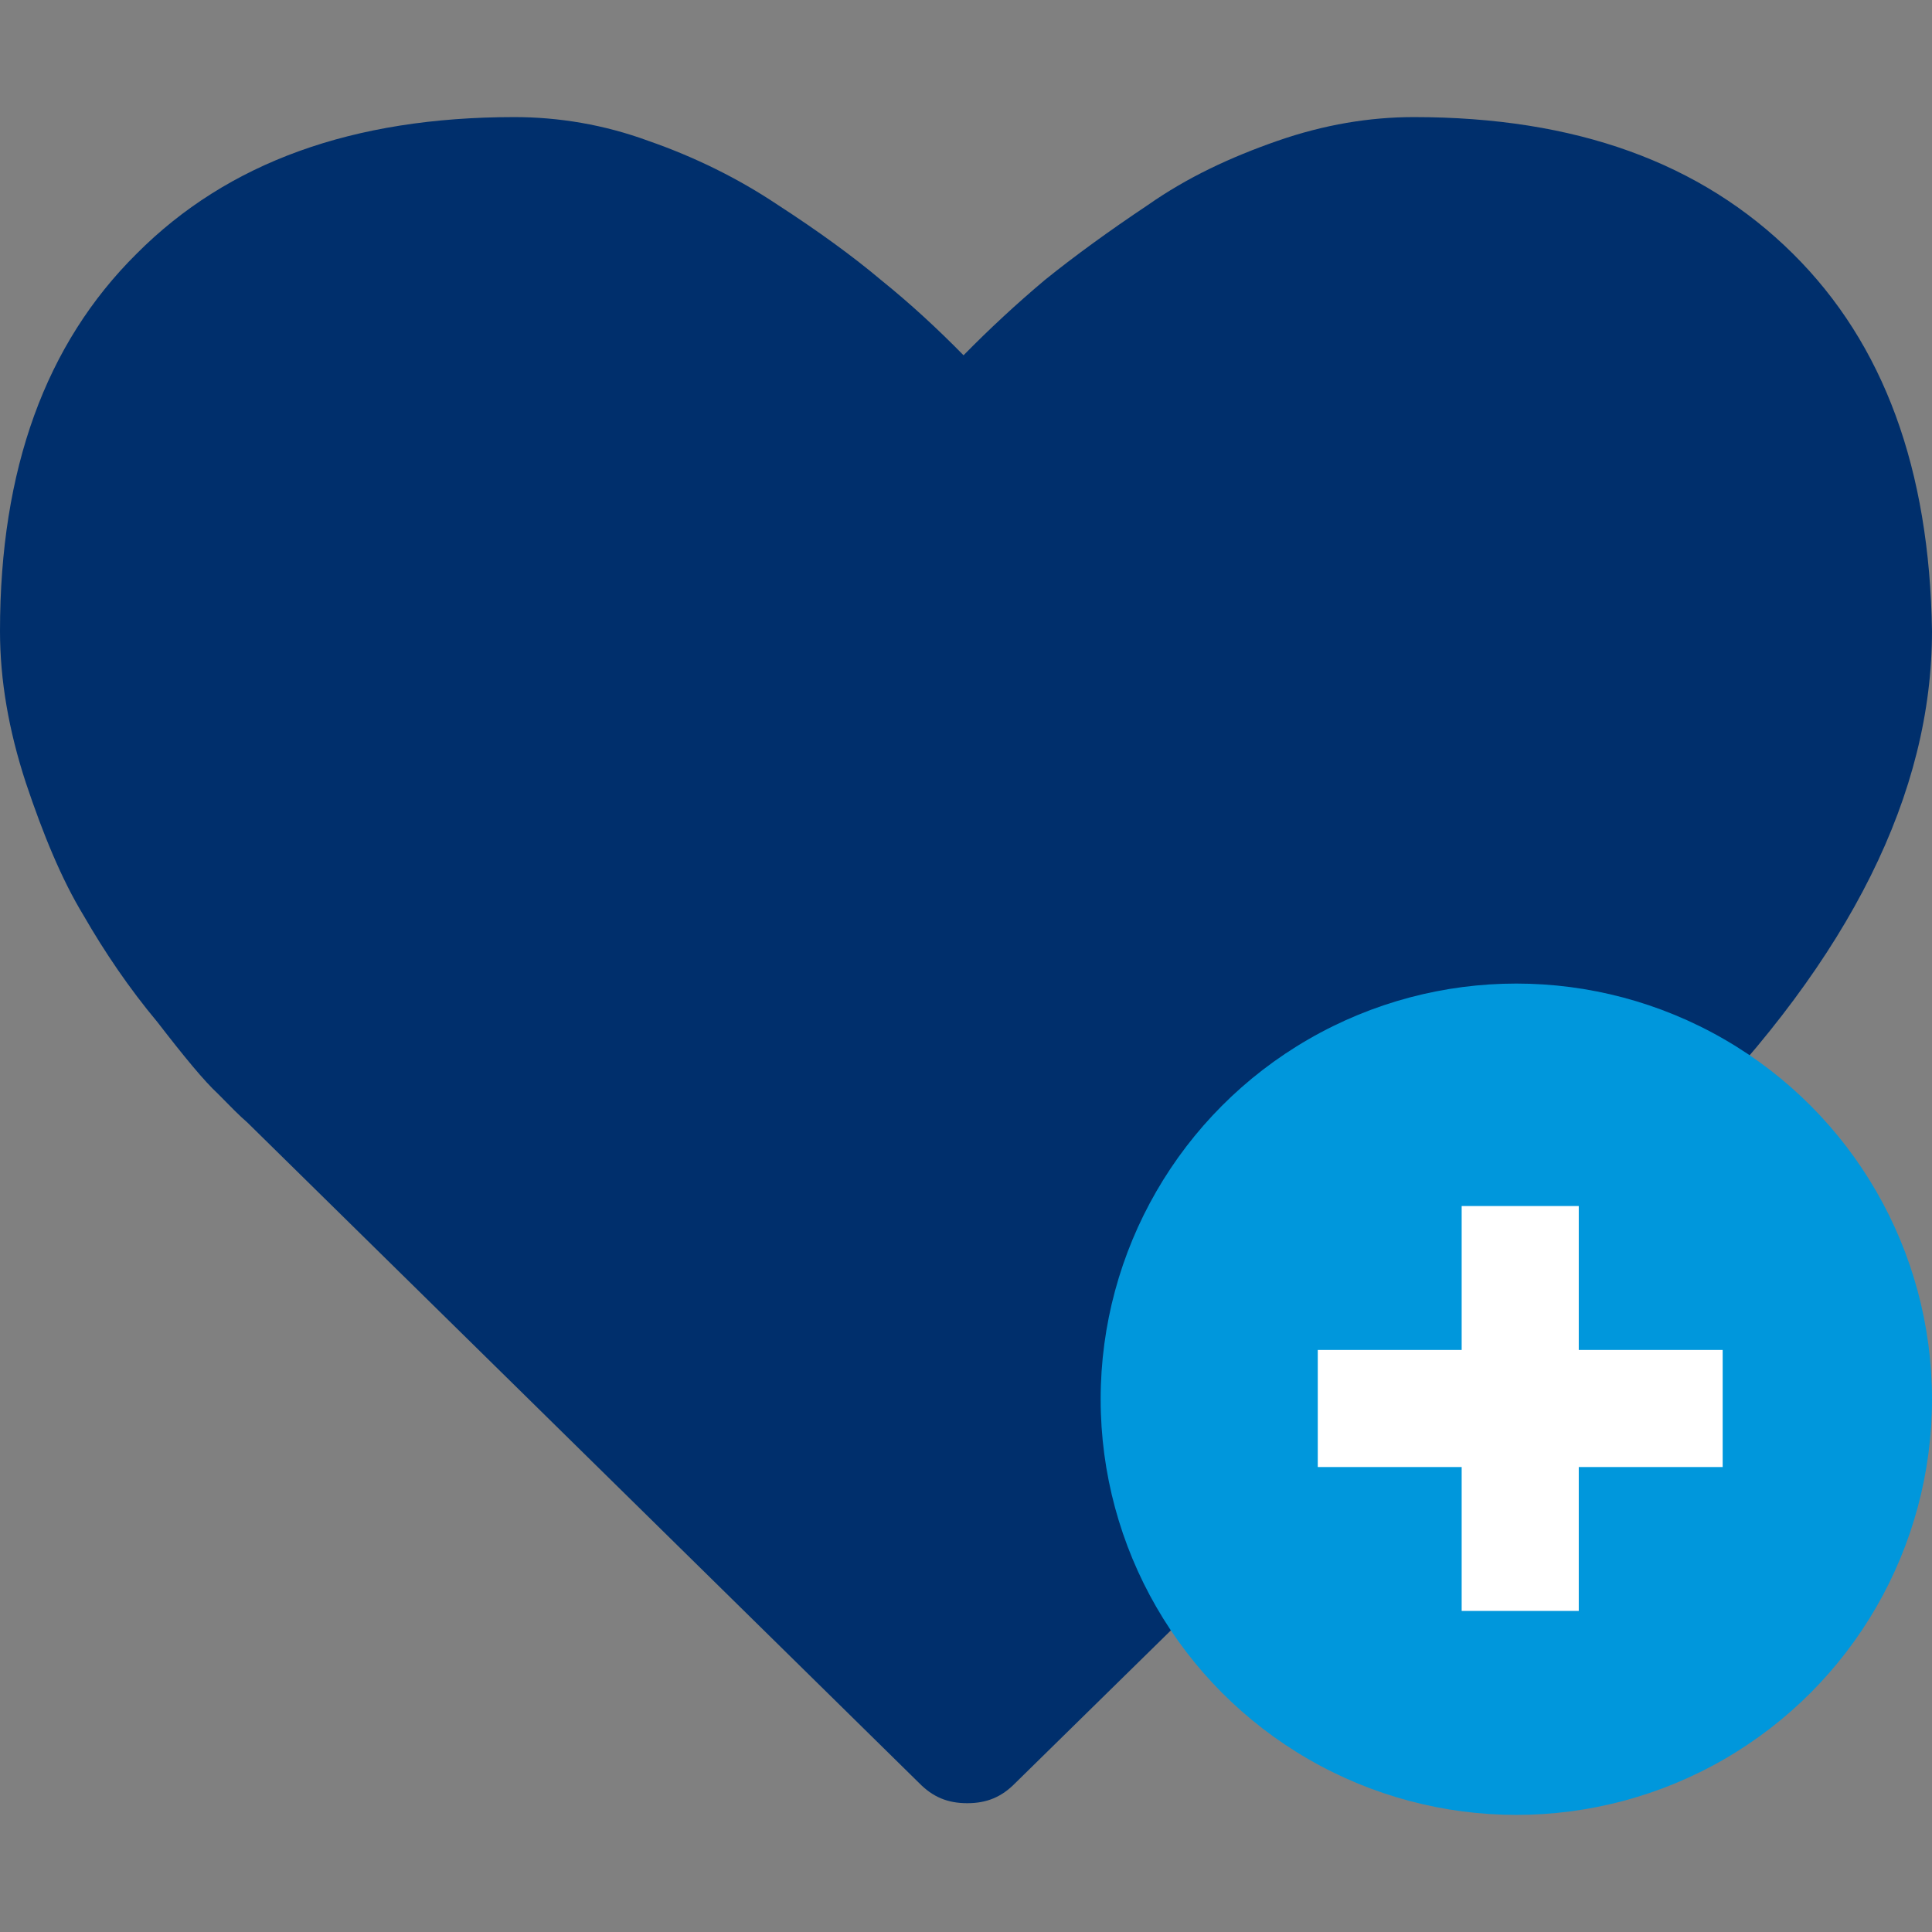 <svg xmlns="http://www.w3.org/2000/svg" fill="none" viewBox="0 0 165 165" height="75" width="75">
<rect x="0" y="0" width="165" height="165" fill="#808080" stroke="none"/>
<path fill="#002f6c" d="M153.124 21.67C145.242 13.854 134.522 10 120.755 10C116.971 10 113.083 10.642 109.089 12.034C105.096 13.426 101.417 15.139 98.054 17.494C94.691 19.743 91.748 21.884 89.226 23.918C86.809 25.952 84.497 28.094 82.29 30.342C80.083 28.094 77.771 25.952 75.248 23.918C72.831 21.884 69.888 19.743 66.42 17.494C63.057 15.246 59.379 13.426 55.385 12.034C51.602 10.642 47.713 10 43.93 10C30.162 10 19.443 13.854 11.666 21.67C3.889 29.378 0 40.085 0 53.896C0 58.071 0.736 62.354 2.207 66.85C3.678 71.24 5.255 75.094 7.146 78.199C8.933 81.304 11.035 84.409 13.452 87.3C15.764 90.297 17.446 92.332 18.602 93.402C19.653 94.473 20.494 95.329 21.124 95.865L78.506 152.287C79.662 153.465 80.924 154 82.605 154C84.287 154 85.548 153.465 86.704 152.287L143.981 96.079C158.064 81.732 165 67.707 165 53.896C164.79 40.085 160.901 29.378 153.124 21.67Z"></path>
<circle fill="#0097dc" r="35.5" cy="119.5" cx="129.5"></circle>
<path stroke-width="10" stroke="white" d="M112.543 120.29H147.122"></path>
<path stroke-width="10" stroke="white" d="M129.832 103L129.832 137.579"></path>
</svg>